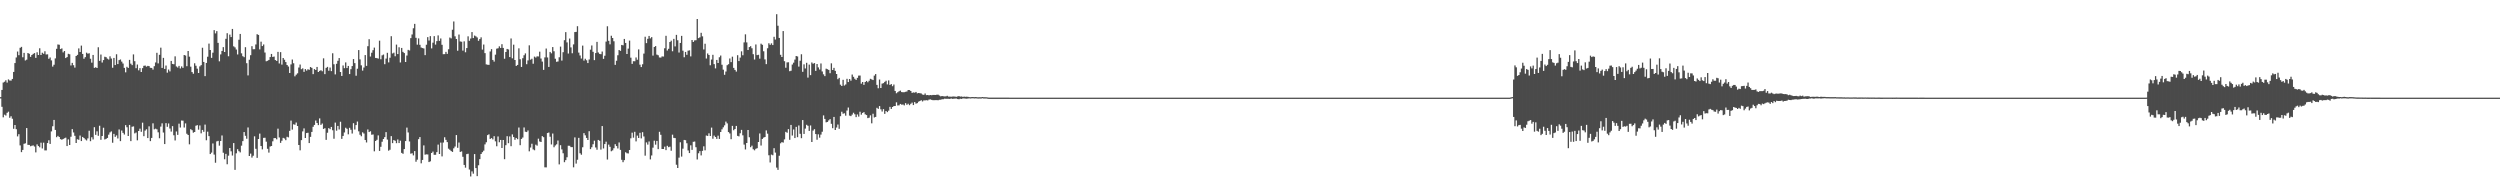 <?xml version="1.0" encoding="UTF-8"?>
<svg xmlns="http://www.w3.org/2000/svg" width="1920" height="150">
  <path d="M0 74.600h1v1.000H0zM1 69.089h1v12.921H1zM2 63.359h1v26.733H2zM3 62.773h1v25.285H3zM4 61.625h1v27.119H4zM5 63.434h1v23.200H5zM6 60.990h1v24.778H6zM7 61.775h1v28.693H7zM8 61.902h1v27.400H8zM9 60.619h1v30.589H9zM10 55.249h1v43.681H10zM11 48.437h1v47.541H11zM12 44.147h1v55.068H12zM13 39.596h1v65.138H13zM14 42.407h1v60.651H14zM15 36.735h1v74.931H15zM16 36.000h1v80.822H16zM17 43.959h1v71.215H17zM18 40.615h1v69.842H18zM19 46.438h1v63.651H19zM20 45.812h1v52.553H20zM21 40.712h1v70.548H21zM22 41.343h1v69.947H22zM23 43.649h1v68.693H23zM24 42.249h1v69.669H24zM25 41.362h1v70.288H25zM26 40.743h1v71.820H26zM27 44.417h1v72.606H27zM28 40.127h1v70.778H28zM29 42.246h1v69.932H29zM30 37.070h1v76.056H30zM31 42.244h1v67.334H31zM32 40.493h1v73.524H32zM33 41.294h1v68.277H33zM34 39.361h1v76.161H34zM35 41.835h1v73.688H35zM36 41.723h1v68.146H36zM37 45.159h1v62.587H37zM38 44.134h1v66.398H38zM39 46.399h1v54.532H39zM40 51.126h1v45.829H40zM41 49.694h1v42.426H41zM42 44.865h1v54.910H42zM43 37.473h1v67.883H43zM44 34.136h1v70.195H44zM45 34.337h1v70.870H45zM46 37.687h1v69.181H46zM47 37.186h1v70.110H47zM48 40.239h1v66.563H48zM49 39.190h1v67.017H49zM50 44.577h1v61.136H50zM51 43.843h1v68.321H51zM52 41.311h1v65.739H52zM53 41.655h1v69.687H53zM54 50.296h1v54.722H54zM55 48.298h1v50.868H55zM56 50.096h1v51.620H56zM57 51.942h1v52.362H57zM58 43.033h1v66.770H58zM59 42.145h1v64.790H59zM60 37.161h1v70.200H60zM61 39.914h1v64.189H61zM62 35.046h1v73.309H62zM63 41.442h1v63.746H63zM64 45.124h1v60.843H64zM65 43.886h1v63.168H65zM66 40.435h1v67.464H66zM67 41.206h1v65.075H67zM68 40.905h1v59.505H68zM69 45.090h1v63.356H69zM70 48.132h1v57.301H70zM71 42.164h1v64.954H71zM72 52.133h1v45.540H72zM73 51.654h1v51.942H73zM74 52.200h1v48.669H74zM75 36.284h1v68.035H75zM76 46.723h1v49.852H76zM77 41.907h1v65.441H77zM78 48.003h1v56.422H78zM79 46.133h1v51.986H79zM80 43.576h1v63.532H80zM81 43.949h1v62.717H81zM82 45.058h1v60.869H82zM83 45.746h1v57.695H83zM84 43.239h1v58.460H84zM85 44.978h1v55.916H85zM86 52.005h1v57.632H86zM87 44.479h1v58.344H87zM88 49.951h1v55.181H88zM89 41.693h1v62.299H89zM90 49.188h1v57.134H90zM91 46.177h1v53.241H91zM92 45.656h1v62.736H92zM93 47.285h1v52.954H93zM94 48.792h1v53.273H94zM95 52.101h1v51.234H95zM96 55.527h1v40.576H96zM97 51.279h1v46.458H97zM98 52.188h1v52.243H98zM99 45.997h1v49.977H99zM100 48.914h1v59.476H100zM101 50.021h1v47.326H101zM102 41.782h1v55.293H102zM103 47.018h1v55.413H103zM104 52.387h1v49.378H104zM105 49.577h1v58.216H105zM106 54.011h1v46.578H106zM107 52.324h1v46.516H107zM108 55.298h1v45.948H108zM109 52.336h1v41.895H109zM110 50.532h1v54.060H110zM111 50.320h1v49.977H111zM112 51.203h1v48.074H112zM113 50.585h1v55.451H113zM114 50.798h1v46.234H114zM115 52.057h1v56.310H115zM116 52.189h1v53.747H116zM117 53.444h1v41.266H117zM118 50.847h1v48.497H118zM119 47.997h1v50.824H119zM120 40.533h1v58.805H120zM121 48.679h1v52.947H121zM122 42.089h1v64.083H122zM123 36.630h1v60.591H123zM124 52.197h1v42.499H124zM125 44.455h1v57.325H125zM126 52.947h1v57.719H126zM127 50.324h1v44.252H127zM128 55.832h1v41.539H128zM129 53.382h1v41.426H129zM130 54.858h1v43.862H130zM131 46.784h1v54.305H131zM132 49.103h1v47.773H132zM133 49.348h1v54.525H133zM134 43.255h1v64.628H134zM135 51.036h1v49.926H135zM136 51.843h1v51.728H136zM137 50.579h1v44.381H137zM138 52.589h1v45.370H138zM139 50.998h1v41.560H139zM140 52.122h1v40.553H140zM141 42.241h1v55.717H141zM142 42.639h1v52.121H142zM143 50.844h1v51.856H143zM144 39.154h1v64.516H144zM145 43.508h1v67.364H145zM146 51.211h1v48.001H146zM147 55.358h1v44.617H147zM148 56.652h1v45.216H148zM149 48.586h1v52.779H149zM150 50.460h1v46.128H150zM151 52.744h1v43.364H151zM152 56.049h1v43.517H152zM153 50.985h1v45.367H153zM154 50.012h1v52.397H154zM155 36.661h1v63.147H155zM156 47.575h1v53.653H156zM157 58.466h1v37.238H157zM158 48.325h1v59.391H158zM159 43.561h1v57.549H159zM160 33.464h1v71.071H160zM161 38.384h1v79.959H161zM162 44.438h1v72.773H162zM163 40.469h1v69.726H163zM164 23.129h1v95.600H164zM165 25.640h1v99.360H165zM166 23.888h1v84.687H166zM167 32.908h1v75.299H167zM168 47.098h1v64.750H168zM169 41.780h1v66.527H169zM170 39.113h1v64.929H170zM171 36.218h1v81.076H171zM172 39.939h1v82.371H172zM173 29.777h1v88.406H173zM174 25.483h1v100.681H174zM175 43.211h1v76.353H175zM176 26.586h1v87.092H176zM177 28.442h1v87.789H177zM178 22.223h1v97.207H178zM179 35.581h1v74.274H179zM180 36.423h1v94.026H180zM181 38.068h1v79.715H181zM182 41.853h1v72.708H182zM183 30.531h1v85.601H183zM184 26.077h1v90.956H184zM185 40.972h1v70.920H185zM186 43.156h1v65.231H186zM187 43.933h1v57.506H187zM188 36.246h1v68.070H188zM189 48.551h1v58.011H189zM190 57.883h1v39.994H190zM191 45.886h1v73.904H191zM192 42.407h1v75.566H192zM193 35.485h1v85.559H193zM194 37.849h1v81.760H194zM195 37.771h1v66.916H195zM196 34.170h1v80.091H196zM197 26.256h1v94.965H197zM198 26.837h1v79.935H198zM199 37.960h1v64.644H199zM200 32.017h1v80.117H200zM201 35.363h1v79.395H201zM202 34.170h1v71.703H202zM203 40.349h1v65.436H203zM204 47.053h1v61.729H204zM205 46.686h1v67.618H205zM206 46.026h1v71.178H206zM207 43.819h1v68.724H207zM208 41.446h1v70.669H208zM209 43.736h1v64.813H209zM210 43.440h1v62.636H210zM211 46.134h1v59.922H211zM212 46.790h1v60.208H212zM213 39.851h1v58.953H213zM214 48.743h1v56.844H214zM215 40.037h1v69.696H215zM216 49.638h1v58.439H216zM217 44.554h1v61.317H217zM218 45.857h1v60.546H218zM219 47.676h1v59.983H219zM220 49.936h1v55.114H220zM221 51.075h1v54.447H221zM222 56.060h1v44.452H222zM223 49.474h1v43.172H223zM224 45.695h1v53.841H224zM225 48.583h1v46.930H225zM226 58.611h1v37.208H226zM227 57.329h1v36.773H227zM228 56.308h1v40.458H228zM229 51.876h1v59.482H229zM230 49.554h1v65.881H230zM231 53.135h1v54.492H231zM232 52.459h1v48.470H232zM233 55.213h1v43.381H233zM234 53.044h1v52.950H234zM235 54.234h1v47.953H235zM236 53.199h1v48.746H236zM237 53.629h1v56.260H237zM238 51.442h1v53.689H238zM239 52.124h1v49.205H239zM240 56.929h1v40.442H240zM241 53.030h1v42.895H241zM242 53.767h1v38.829H242zM243 51.425h1v43.057H243zM244 55.278h1v40.849H244zM245 54.423h1v36.528H245zM246 53.918h1v41.988H246zM247 54.717h1v40.168H247zM248 44.785h1v54.213H248zM249 56.957h1v41.496H249zM250 52.128h1v55.303H250zM251 51.353h1v50.571H251zM252 54.342h1v44.075H252zM253 51.877h1v47.340H253zM254 54.654h1v42.832H254zM255 40.892h1v59.169H255zM256 49.361h1v57.190H256zM257 57.152h1v37.014H257zM258 48.996h1v51.378H258zM259 46.709h1v50.028H259zM260 44.578h1v54.846H260zM261 55.285h1v38.223H261zM262 58.339h1v48.306H262zM263 50.291h1v54.102H263zM264 52.388h1v49.364H264zM265 47.943h1v50.138H265zM266 52.255h1v46.689H266zM267 50.614h1v52.529H267zM268 56.872h1v41.299H268zM269 53.135h1v46.482H269zM270 50.730h1v51.819H270zM271 45.365h1v49.259H271zM272 48.496h1v51.009H272zM273 58.142h1v37.913H273zM274 52.808h1v40.548H274zM275 38.466h1v62.392H275zM276 45.594h1v57.859H276zM277 50.197h1v54.434H277zM278 54.197h1v47.410H278zM279 51.889h1v50.652H279zM280 42.273h1v65.268H280zM281 50.566h1v58.861H281zM282 35.472h1v63.968H282zM283 30.101h1v71.313H283zM284 43.412h1v57.390H284zM285 40.510h1v62.968H285zM286 38.536h1v64.742H286zM287 36.540h1v79.674H287zM288 44.507h1v63.804H288zM289 44.634h1v62.750H289zM290 45.008h1v58.956H290zM291 31.244h1v84.657H291zM292 45.504h1v67.230H292zM293 42.516h1v66.349H293zM294 41.857h1v64.915H294zM295 49.319h1v56.013H295zM296 45.019h1v56.462H296zM297 40.562h1v66.626H297zM298 47.942h1v67.771H298zM299 44.362h1v70.628H299zM300 27.798h1v76.727H300zM301 41.058h1v68.890H301zM302 40.473h1v67.083H302zM303 43.198h1v64.925H303zM304 34.251h1v75.703H304zM305 41.536h1v65.562H305zM306 36.285h1v73.591H306zM307 47.990h1v60.040H307zM308 36.789h1v80.617H308zM309 39.845h1v78.276H309zM310 40.737h1v73.721H310zM311 47.624h1v60.720H311zM312 42.635h1v55.360H312zM313 38.273h1v63.448H313zM314 38.748h1v69.915H314zM315 29.281h1v88.743H315zM316 26.459h1v91.266H316zM317 21.722h1v97.603H317zM318 18.328h1v97.695H318zM319 29.029h1v95.159H319zM320 34.297h1v88.321H320zM321 29.514h1v77.414H321zM322 34.407h1v70.837H322zM323 36.479h1v88.965H323zM324 36.933h1v85.881H324zM325 37.197h1v74.479H325zM326 42.353h1v76.424H326zM327 34.368h1v84.142H327zM328 28.528h1v90.094H328zM329 31.135h1v93.330H329zM330 27.768h1v96.135H330zM331 37.169h1v80.326H331zM332 32.747h1v83.680H332zM333 27.769h1v91.122H333zM334 34.251h1v84.620H334zM335 31.568h1v85.248H335zM336 27.186h1v83.866H336zM337 31.409h1v86.867H337zM338 29.550h1v79.975H338zM339 34.384h1v85.746H339zM340 41.624h1v67.841H340zM341 41.581h1v63.838H341zM342 39.826h1v67.605H342zM343 41.372h1v67.763H343zM344 37.840h1v76.334H344zM345 28.812h1v86.256H345zM346 29.493h1v86.504H346zM347 22.813h1v93.886H347zM348 16.497h1v97.443H348zM349 27.920h1v84.619H349zM350 29.932h1v73.823H350zM351 38.982h1v74.513H351zM352 26.500h1v82.966H352zM353 31.865h1v84.795H353zM354 32.045h1v84.227H354zM355 38.873h1v81.544H355zM356 31.749h1v94.913H356zM357 40.165h1v88.602H357zM358 36.914h1v81.463H358zM359 27.911h1v90.178H359zM360 31.330h1v98.866H360zM361 29.587h1v105.957H361zM362 24.625h1v106.994H362zM363 29.243h1v104.112H363zM364 27.274h1v91.072H364zM365 27.919h1v101.138H365zM366 28.749h1v106.537H366zM367 31.312h1v95.609H367zM368 29.978h1v92.218H368zM369 28.679h1v89.606H369zM370 38.116h1v78.782H370zM371 34.201h1v81.498H371zM372 40.824h1v70.077H372zM373 49.480h1v59.796H373zM374 49.697h1v54.091H374zM375 49.799h1v53.387H375zM376 39.519h1v67.171H376zM377 37.713h1v68.303H377zM378 46.013h1v61.032H378zM379 47.309h1v57.306H379zM380 41.982h1v66.571H380zM381 37.391h1v74.947H381zM382 37.065h1v67.727H382zM383 35.565h1v73.704H383zM384 36.813h1v70.663H384zM385 33.934h1v79.711H385zM386 36.789h1v70.753H386zM387 45.120h1v77.134H387zM388 39.922h1v71.612H388zM389 37.564h1v67.037H389zM390 37.968h1v72.003H390zM391 43.828h1v60.988H391zM392 29.537h1v82.734H392zM393 44.788h1v58.406H393zM394 34.307h1v70.947H394zM395 46.105h1v61.284H395zM396 50.649h1v55.275H396zM397 49.875h1v57.055H397zM398 37.136h1v60.804H398zM399 45.530h1v66.004H399zM400 51.412h1v55.294H400zM401 44.694h1v60.949H401zM402 42.460h1v55.428H402zM403 41.014h1v60.134H403zM404 49.318h1v52.125H404zM405 46.404h1v53.799H405zM406 34.828h1v81.373H406zM407 45.847h1v67.459H407zM408 45.122h1v65.274H408zM409 48.924h1v65.832H409zM410 43.482h1v71.944H410zM411 44.179h1v66.948H411zM412 43.262h1v68.633H412zM413 43.350h1v63.122H413zM414 39.679h1v68.979H414zM415 44.971h1v64.104H415zM416 47.286h1v57.252H416zM417 53.646h1v51.708H417zM418 44.083h1v84.404H418zM419 37.248h1v91.322H419zM420 44.133h1v58.086H420zM421 51.429h1v50.344H421zM422 39.880h1v65.127H422zM423 40.950h1v69.978H423zM424 36.158h1v66.404H424zM425 39.359h1v73.726H425zM426 45.100h1v66.603H426zM427 47.479h1v63.346H427zM428 47.212h1v60.710H428zM429 43.976h1v82.289H429zM430 35.810h1v75.708H430zM431 46.529h1v68.216H431zM432 40.073h1v77.652H432zM433 30.890h1v93.671H433zM434 24.666h1v98.324H434zM435 32.567h1v88.207H435zM436 41.091h1v70.853H436zM437 29.602h1v82.355H437zM438 36.418h1v76.588H438zM439 40.894h1v72.119H439zM440 34.116h1v94.386H440zM441 24.626h1v80.874H441zM442 24.489h1v101.163H442zM443 20.103h1v102.586H443zM444 40.421h1v65.485H444zM445 42.594h1v75.137H445zM446 44.928h1v73.931H446zM447 35.001h1v78.080H447zM448 46.535h1v55.700H448zM449 45.126h1v58.808H449zM450 46.272h1v59.685H450zM451 48.436h1v59.093H451zM452 45.652h1v55.123H452zM453 38.137h1v76.413H453zM454 34.901h1v78.200H454zM455 39.793h1v71.027H455zM456 46.161h1v61.874H456zM457 40.740h1v72.538H457zM458 32.160h1v82.829H458zM459 40.310h1v67.155H459zM460 41.346h1v66.718H460zM461 41.649h1v73.236H461zM462 39.578h1v57.216H462zM463 45.192h1v68.829H463zM464 42.802h1v67.833H464zM465 31.939h1v76.841H465zM466 20.162h1v102.366H466zM467 31.339h1v79.731H467zM468 34.029h1v78.694H468zM469 27.459h1v88.726H469zM470 29.194h1v86.320H470zM471 31.670h1v82.222H471zM472 49.820h1v60.928H472zM473 46.639h1v65.527H473zM474 42.424h1v71.620H474zM475 38.390h1v71.041H475zM476 39.080h1v76.020H476zM477 34.491h1v88.220H477zM478 34.794h1v89.753H478zM479 29.887h1v93.114H479zM480 32.998h1v83.944H480zM481 41.492h1v76.202H481zM482 37.351h1v80.532H482zM483 31.185h1v84.039H483zM484 44.267h1v61.976H484zM485 49.053h1v52.860H485zM486 47.013h1v58.701H486zM487 47.053h1v54.157H487zM488 44.138h1v64.431H488zM489 45.888h1v58.258H489zM490 37.954h1v68.039H490zM491 49.686h1v52.290H491zM492 51.519h1v54.783H492zM493 49.363h1v52.170H493zM494 41.179h1v63.605H494zM495 28.189h1v91.342H495zM496 33.101h1v76.268H496zM497 29.790h1v81.240H497zM498 27.583h1v81.071H498zM499 29.504h1v92.916H499zM500 28.495h1v90.895H500zM501 42.710h1v70.680H501zM502 36.085h1v71.936H502zM503 35.356h1v75.741H503zM504 41.959h1v66.273H504zM505 42.437h1v72.078H505zM506 44.152h1v57.059H506zM507 44.258h1v59.286H507zM508 43.323h1v71.123H508zM509 43.420h1v71.018H509zM510 37.086h1v75.545H510zM511 27.485h1v87.829H511zM512 38.796h1v73.178H512zM513 37.488h1v75.582H513zM514 32.241h1v80.386H514zM515 31.255h1v84.506H515zM516 39.379h1v64.062H516zM517 29.833h1v76.044H517zM518 35.647h1v70.443H518zM519 26.766h1v99.770H519zM520 30.946h1v98.079H520zM521 40.364h1v80.699H521zM522 32.980h1v76.256H522zM523 27.551h1v92.698H523zM524 38.919h1v75.242H524zM525 43.961h1v63.498H525zM526 39.889h1v67.764H526zM527 42.111h1v67.922H527zM528 38.901h1v76.675H528zM529 38.651h1v78.927H529zM530 43.309h1v68.303H530zM531 30.695h1v84.423H531zM532 32.193h1v76.730H532zM533 31.042h1v77.678H533zM534 30.863h1v82.211H534zM535 14.569h1v107.899H535zM536 29.276h1v88.449H536zM537 28.676h1v87.404H537zM538 25.173h1v94.150H538zM539 27.897h1v87.978H539zM540 37.978h1v74.383H540zM541 33.566h1v81.887H541zM542 44.931h1v59.146H542zM543 41.039h1v63.343H543zM544 42.252h1v60.137H544zM545 50.149h1v54.287H545zM546 45.708h1v52.265H546zM547 42.110h1v64.415H547zM548 49.231h1v54.889H548zM549 52.512h1v52.722H549zM550 46.020h1v60.654H550zM551 48.377h1v55.839H551zM552 43.989h1v62.689H552zM553 42.646h1v58.727H553zM554 49.707h1v49.599H554zM555 53.529h1v44.249H555zM556 57.460h1v38.821H556zM557 54.958h1v38.416H557zM558 50.058h1v44.720H558zM559 49.281h1v52.137H559zM560 44.895h1v57.616H560zM561 47.703h1v59.194H561zM562 43.544h1v53.143H562zM563 52.116h1v47.953H563zM564 53.716h1v45.377H564zM565 54.983h1v41.715H565zM566 42.418h1v61.941H566zM567 46.894h1v57.875H567zM568 44.240h1v58.125H568zM569 39.420h1v60.335H569zM570 42.469h1v61.450H570zM571 32.578h1v78.471H571zM572 26.350h1v88.460H572zM573 32.557h1v77.290H573zM574 38.415h1v61.430H574zM575 36.139h1v69.288H575zM576 35.485h1v77.550H576zM577 37.050h1v74.803H577zM578 41.612h1v73.010H578zM579 45.706h1v69.732H579zM580 34.160h1v80.099H580zM581 42.335h1v71.491H581zM582 42.109h1v66.970H582zM583 45.042h1v57.476H583zM584 33.544h1v78.246H584zM585 34.402h1v72.293H585zM586 39.361h1v66.303H586zM587 45.630h1v59.591H587zM588 49.253h1v50.885H588zM589 37.080h1v65.578H589zM590 33.212h1v86.047H590zM591 34.393h1v90.370H591zM592 33.283h1v85.441H592zM593 34.597h1v84.671H593zM594 28.261h1v85.552H594zM595 30.359h1v86.821H595zM596 10.896h1v117.830H596zM597 19.789h1v110.651H597zM598 29.141h1v90.448H598zM599 42.096h1v67.991H599zM600 43.790h1v65.375H600zM601 23.855h1v85.672H601zM602 46.994h1v60.052H602zM603 52.034h1v49.259H603zM604 47.911h1v54.005H604zM605 47.816h1v51.351H605zM606 54.672h1v52.701H606zM607 54.339h1v41.601H607zM608 49.562h1v54.531H608zM609 48.122h1v51.306H609zM610 45.754h1v60.303H610zM611 42.988h1v54.445H611zM612 43.363h1v61.998H612zM613 51.162h1v45.194H613zM614 46.621h1v56.118H614zM615 41.670h1v64.463H615zM616 55.135h1v37.099H616zM617 49.421h1v53.440H617zM618 52.572h1v46.193H618zM619 48.243h1v47.579H619zM620 59.619h1v37.006H620zM621 49.614h1v50.927H621zM622 57.689h1v38.663H622zM623 47.998h1v61.080H623zM624 48.959h1v51.322H624zM625 48.447h1v50.799H625zM626 54.420h1v48.527H626zM627 49.168h1v58.172H627zM628 51.766h1v51.420H628zM629 53.411h1v52.307H629zM630 48.743h1v54.648H630zM631 54.895h1v46.291H631zM632 57.097h1v31.526H632zM633 58.474h1v32.884H633zM634 52.731h1v41.229H634zM635 53.122h1v40.502H635zM636 53.724h1v38.718H636zM637 56.201h1v35.316H637zM638 48.660h1v46.410H638zM639 53.779h1v44.663H639zM640 52.143h1v37.638H640zM641 54.414h1v45.416H641zM642 56.829h1v41.124H642zM643 60.843h1v34.785H643zM644 59.785h1v39.114H644zM645 65.048h1v24.209H645zM646 66.047h1v19.752H646zM647 61.273h1v26.096H647zM648 65.704h1v21.297H648zM649 64.867h1v23.968H649zM650 60.495h1v24.373H650zM651 63.007h1v19.561H651zM652 60.681h1v28.093H652zM653 61.973h1v27.224H653zM654 57.235h1v30.755H654zM655 59.005h1v27.585H655zM656 60.470h1v27.286H656zM657 61.394h1v28.586H657zM658 59.822h1v28.062H658zM659 58.077h1v31.478H659zM660 58.019h1v27.794H660zM661 64.233h1v23.818H661zM662 62.974h1v23.765H662zM663 65.201h1v20.921H663zM664 62.977h1v24.853H664zM665 62.134h1v26.232H665zM666 63.174h1v27.542H666zM667 61.996h1v28.386H667zM668 60.517h1v28.084H668zM669 60.992h1v33.744H669zM670 61.485h1v25.851H670zM671 58.044h1v32.154H671zM672 56.895h1v32.892H672zM673 65.168h1v17.638H673zM674 67.772h1v15.831H674zM675 61.058h1v20.409H675zM676 67.581h1v16.395H676zM677 64.221h1v21.411H677zM678 63.856h1v19.976H678zM679 62.890h1v24.550H679zM680 62.015h1v23.245H680zM681 64.842h1v21.251H681zM682 61.757h1v23.224H682zM683 65.236h1v16.817H683zM684 64.588h1v19.084H684zM685 66.201h1v15.959H685zM686 64.911h1v16.561H686zM687 69.829h1v11.576H687zM688 71.647h1v6.956H688zM689 70.809h1v10.179H689zM690 70.117h1v10.789H690zM691 69.602h1v10.218H691zM692 70.713h1v9.687H692zM693 70.877h1v9.421H693zM694 70.824h1v10.117H694zM695 70.506h1v8.703H695zM696 70.226h1v10.270H696zM697 69.141h1v10.527H697zM698 69.169h1v11.643H698zM699 69.879h1v9.824H699zM700 71.322h1v7.490H700zM701 70.975h1v9.724H701zM702 71.193h1v7.205H702zM703 70.596h1v9.034H703zM704 71.696h1v7.522H704zM705 71.413h1v6.650H705zM706 71.599h1v5.965H706zM707 71.787h1v5.151H707zM708 72.618h1v5.304H708zM709 72.863h1v4.240H709zM710 71.756h1v5.347H710zM711 73.052h1v3.898H711zM712 72.968h1v4.180H712zM713 73.232h1v3.282H713zM714 72.956h1v3.361H714zM715 73.102h1v3.614H715zM716 72.926h1v4.040H716zM717 72.930h1v4.020H717zM718 72.969h1v3.935H718zM719 72.700h1v4.224H719zM720 72.708h1v4.274H720zM721 73.362h1v3.289H721zM722 73.990h1v2.601H722zM723 73.715h1v2.518H723zM724 73.949h1v2.261H724zM725 74.043h1v1.719H725zM726 73.965h1v1.902H726zM727 73.573h1v2.330H727zM728 74.175h1v1.681H728zM729 74.170h1v1.810H729zM730 74.270h1v1.336H730zM731 74.128h1v1.817H731zM732 74.088h1v1.718H732zM733 74.199h1v1.509H733zM734 74.356h1v1.300H734zM735 74.028h1v2.040H735zM736 73.768h1v2.453H736zM737 74.204h1v1.621H737zM738 74.060h1v1.925H738zM739 74.382h1v1.209H739zM740 74.191h1v1.453H740zM741 74.352h1v1.353H741zM742 74.223h1v1.624H742zM743 74.394h1v1.242H743zM744 74.581h1v1.000H744zM745 74.664h1v1.000H745zM746 74.485h1v1.000H746zM747 74.537h1v1.000H747zM748 74.606h1v1.000H748zM749 74.514h1v1.000H749zM750 74.688h1v1.000H750zM751 74.716h1v1.000H751zM752 74.665h1v1.000H752zM753 74.716h1v1.000H753zM754 74.483h1v1.000H754zM755 74.669h1v1.000H755zM756 74.672h1v1.000H756zM757 74.675h1v1.000H757zM758 74.810h1v1.000H758zM759 74.962h1v1.000H759zM760 74.962h1v1.000H760zM761 74.960h1v1.000H761zM762 74.964h1v1.000H762zM763 74.966h1v1.000H763zM764 74.979h1v1.000H764zM765 74.973h1v1.000H765zM766 74.975h1v1.000H766zM767 74.980h1v1.000H767zM768 74.975h1v1.000H768zM769 74.967h1v1.000H769zM770 74.969h1v1.000H770zM771 74.973h1v1.000H771zM772 74.976h1v1.000H772zM773 74.981h1v1.000H773zM774 74.980h1v1.000H774zM775 74.984h1v1.000H775zM776 74.985h1v1.000H776zM777 74.987h1v1.000H777zM778 74.989h1v1.000H778zM779 74.990h1v1.000H779zM780 74.985h1v1.000H780zM781 74.987h1v1.000H781zM782 74.989h1v1.000H782zM783 74.988h1v1.000H783zM784 74.992h1v1.000H784zM785 74.992h1v1.000H785zM786 74.991h1v1.000H786zM787 74.985h1v1.000H787zM788 74.989h1v1.000H788zM789 74.987h1v1.000H789zM790 74.989h1v1.000H790zM791 74.990h1v1.000H791zM792 74.993h1v1.000H792zM793 74.991h1v1.000H793zM794 74.994h1v1.000H794zM795 74.995h1v1.000H795zM796 74.993h1v1.000H796zM797 74.992h1v1.000H797zM798 74.993h1v1.000H798zM799 74.993h1v1.000H799zM800 74.993h1v1.000H800zM801 74.991h1v1.000H801zM802 74.991h1v1.000H802zM803 74.992h1v1.000H803zM804 74.991h1v1.000H804zM805 74.993h1v1.000H805zM806 74.993h1v1.000H806zM807 74.996h1v1.000H807zM808 74.997h1v1.000H808zM809 74.996h1v1.000H809zM810 74.997h1v1.000H810zM811 74.997h1v1.000H811zM812 74.998h1v1.000H812zM813 74.998h1v1.000H813zM814 74.998h1v1.000H814zM815 74.998h1v1.000H815zM816 74.998h1v1.000H816zM817 74.997h1v1.000H817zM818 74.997h1v1.000H818zM819 74.996h1v1.000H819zM820 74.995h1v1.000H820zM821 74.995h1v1.000H821zM822 74.991h1v1.000H822zM823 74.994h1v1.000H823zM824 74.995h1v1.000H824zM825 74.995h1v1.000H825zM826 74.997h1v1.000H826zM827 74.997h1v1.000H827zM828 74.998h1v1.000H828zM829 74.998h1v1.000H829zM830 74.999h1v1.000H830zM831 74.999h1v1.000H831zM832 74.998h1v1.000H832zM833 74.998h1v1.000H833zM834 74.997h1v1.000H834zM835 74.996h1v1.000H835zM836 74.995h1v1.000H836zM837 74.995h1v1.000H837zM838 74.996h1v1.000H838zM839 74.994h1v1.000H839zM840 74.994h1v1.000H840zM841 74.994h1v1.000H841zM842 74.997h1v1.000H842zM843 74.998h1v1.000H843zM844 74.998h1v1.000H844zM845 74.999h1v1.000H845zM846 74.999h1v1.000H846zM847 74.998h1v1.000H847zM848 74.999h1v1.000H848zM849 74.999h1v1.000H849zM850 74.999h1v1.000H850zM851 74.999h1v1.000H851zM852 74.999h1v1.000H852zM853 74.998h1v1.000H853zM854 74.998h1v1.000H854zM855 74.997h1v1.000H855zM856 74.997h1v1.000H856zM857 74.995h1v1.000H857zM858 74.996h1v1.000H858zM859 74.996h1v1.000H859zM860 74.997h1v1.000H860zM861 74.998h1v1.000H861zM862 74.998h1v1.000H862zM863 74.999h1v1.000H863zM864 74.999h1v1.000H864zM865 74.999h1v1.000H865zM866 74.999h1v1.000H866zM867 74.999h1v1.000H867zM868 74.999h1v1.000H868zM869 74.998h1v1.000H869zM870 74.998h1v1.000H870zM871 74.998h1v1.000H871zM872 74.998h1v1.000H872zM873 74.997h1v1.000H873zM874 74.996h1v1.000H874zM875 74.997h1v1.000H875zM876 74.997h1v1.000H876zM877 74.999h1v1.000H877zM878 74.999h1v1.000H878zM879 74.999h1v1.000H879zM880 74.999h1v1.000H880zM881 74.999h1v1.000H881zM882 74.999h1v1.000H882zM883 74.999h1v1.000H883zM884 74.999h1v1.000H884zM885 74.999h1v1.000H885zM886 74.999h1v1.000H886zM887 74.999h1v1.000H887zM888 74.999h1v1.000H888zM889 74.999h1v1.000H889zM890 74.999h1v1.000H890zM891 74.999h1v1.000H891zM892 74.997h1v1.000H892zM893 74.997h1v1.000H893zM894 74.998h1v1.000H894zM895 74.999h1v1.000H895zM896 74.999h1v1.000H896zM897 74.999h1v1.000H897zM898 74.999h1v1.000H898zM899 74.999h1v1.000H899zM900 74.999h1v1.000H900zM901 74.999h1v1.000H901zM902 74.999h1v1.000H902zM903 74.999h1v1.000H903zM904 74.999h1v1.000H904zM905 74.999h1v1.000H905zM906 74.999h1v1.000H906zM907 74.999h1v1.000H907zM908 74.998h1v1.000H908zM909 74.998h1v1.000H909zM910 74.998h1v1.000H910zM911 74.998h1v1.000H911zM912 74.999h1v1.000H912zM913 74.999h1v1.000H913zM914 74.999h1v1.000H914zM915 74.999h1v1.000H915zM916 75.000h1v1.000H916zM917 74.999h1v1.000H917zM918 75.000h1v1.000H918zM919 75.000h1v1.000H919zM920 75.000h1v1.000H920zM921 75.000h1v1.000H921zM922 74.999h1v1.000H922zM923 74.999h1v1.000H923zM924 74.999h1v1.000H924zM925 74.999h1v1.000H925zM926 74.999h1v1.000H926zM927 74.998h1v1.000H927zM928 74.999h1v1.000H928zM929 74.999h1v1.000H929zM930 74.999h1v1.000H930zM931 74.999h1v1.000H931zM932 74.999h1v1.000H932zM933 75.000h1v1.000H933zM934 75.000h1v1.000H934zM935 75.000h1v1.000H935zM936 74.999h1v1.000H936zM937 75.000h1v1.000H937zM938 75.000h1v1.000H938zM939 74.999h1v1.000H939zM940 74.999h1v1.000H940zM941 74.999h1v1.000H941zM942 74.999h1v1.000H942zM943 74.999h1v1.000H943zM944 74.999h1v1.000H944zM945 74.999h1v1.000H945zM946 74.999h1v1.000H946zM947 74.999h1v1.000H947zM948 75.000h1v1.000H948zM949 75.000h1v1.000H949zM950 75.000h1v1.000H950zM951 75.000h1v1.000H951zM952 75.000h1v1.000H952zM953 75.000h1v1.000H953zM954 75.000h1v1.000H954zM955 75.000h1v1.000H955zM956 75.000h1v1.000H956zM957 75.000h1v1.000H957zM958 75.000h1v1.000H958zM959 74.999h1v1.000H959zM960 74.999h1v1.000H960zM961 74.999h1v1.000H961zM962 74.999h1v1.000H962zM963 74.999h1v1.000H963zM964 74.999h1v1.000H964zM965 74.999h1v1.000H965zM966 74.999h1v1.000H966zM967 75.000h1v1.000H967zM968 75.000h1v1.000H968zM969 75.000h1v1.000H969zM970 75.000h1v1.000H970zM971 75.000h1v1.000H971zM972 75.000h1v1.000H972zM973 75.000h1v1.000H973zM974 75.000h1v1.000H974zM975 75.000h1v1.000H975zM976 74.999h1v1.000H976zM977 74.999h1v1.000H977zM978 74.999h1v1.000H978zM979 74.999h1v1.000H979zM980 74.999h1v1.000H980zM981 74.999h1v1.000H981zM982 75.000h1v1.000H982zM983 75.000h1v1.000H983zM984 75.000h1v1.000H984zM985 75.000h1v1.000H985zM986 75.000h1v1.000H986zM987 75.000h1v1.000H987zM988 75.000h1v1.000H988zM989 75.000h1v1.000H989zM990 75.000h1v1.000H990zM991 75.000h1v1.000H991zM992 75.000h1v1.000H992zM993 75.000h1v1.000H993zM994 75.000h1v1.000H994zM995 75.000h1v1.000H995zM996 75.000h1v1.000H996zM997 74.999h1v1.000H997zM998 74.999h1v1.000H998zM999 74.999h1v1.000H999zM1000 75.000h1v1.000H1000zM1001 75.000h1v1.000H1001zM1002 75.000h1v1.000H1002zM1003 75.000h1v1.000H1003zM1004 75.000h1v1.000H1004zM1005 75.000h1v1.000H1005zM1006 75.000h1v1.000H1006zM1007 75.000h1v1.000H1007zM1008 75.000h1v1.000H1008zM1009 75.000h1v1.000H1009zM1010 75.000h1v1.000H1010zM1011 75.000h1v1.000H1011zM1012 75.000h1v1.000H1012zM1013 74.999h1v1.000H1013zM1014 74.999h1v1.000H1014zM1015 74.999h1v1.000H1015zM1016 75.000h1v1.000H1016zM1017 75.000h1v1.000H1017zM1018 75.000h1v1.000H1018zM1019 75.000h1v1.000H1019zM1020 75.000h1v1.000H1020zM1021 75.000h1v1.000H1021zM1022 75.000h1v1.000H1022zM1023 75.000h1v1.000H1023zM1024 75.000h1v1.000H1024zM1025 75.000h1v1.000H1025zM1026 75.000h1v1.000H1026zM1027 75.000h1v1.000H1027zM1028 75.000h1v1.000H1028zM1029 75.000h1v1.000H1029zM1030 75.000h1v1.000H1030zM1031 75.000h1v1.000H1031zM1032 75.000h1v1.000H1032zM1033 75.000h1v1.000H1033zM1034 75.000h1v1.000H1034zM1035 75.000h1v1.000H1035zM1036 75.000h1v1.000H1036zM1037 75.000h1v1.000H1037zM1038 75.000h1v1.000H1038zM1039 75.000h1v1.000H1039zM1040 75.000h1v1.000H1040zM1041 75.000h1v1.000H1041zM1042 75.000h1v1.000H1042zM1043 75.000h1v1.000H1043zM1044 75.000h1v1.000H1044zM1045 75.000h1v1.000H1045zM1046 75.000h1v1.000H1046zM1047 75.000h1v1.000H1047zM1048 75.000h1v1.000H1048zM1049 75.000h1v1.000H1049zM1050 75.000h1v1.000H1050zM1051 75.000h1v1.000H1051zM1052 75.000h1v1.000H1052zM1053 75.000h1v1.000H1053zM1054 75.000h1v1.000H1054zM1055 75.000h1v1.000H1055zM1056 75.000h1v1.000H1056zM1057 75.000h1v1.000H1057zM1058 75.000h1v1.000H1058zM1059 75.000h1v1.000H1059zM1060 75.000h1v1.000H1060zM1061 75.000h1v1.000H1061zM1062 75.000h1v1.000H1062zM1063 75.000h1v1.000H1063zM1064 75.000h1v1.000H1064zM1065 75.000h1v1.000H1065zM1066 75.000h1v1.000H1066zM1067 75.000h1v1.000H1067zM1068 75.000h1v1.000H1068zM1069 75.000h1v1.000H1069zM1070 75.000h1v1.000H1070zM1071 75.000h1v1.000H1071zM1072 75.000h1v1.000H1072zM1073 75.000h1v1.000H1073zM1074 75.000h1v1.000H1074zM1075 75.000h1v1.000H1075zM1076 75.000h1v1.000H1076zM1077 75.000h1v1.000H1077zM1078 75.000h1v1.000H1078zM1079 75.000h1v1.000H1079zM1080 75.000h1v1.000H1080zM1081 75.000h1v1.000H1081zM1082 75.000h1v1.000H1082zM1083 75.000h1v1.000H1083zM1084 75.000h1v1.000H1084zM1085 75.000h1v1.000H1085zM1086 75.000h1v1.000H1086zM1087 75.000h1v1.000H1087zM1088 75.000h1v1.000H1088zM1089 75.000h1v1.000H1089zM1090 75.000h1v1.000H1090zM1091 75.000h1v1.000H1091zM1092 75.000h1v1.000H1092zM1093 75.000h1v1.000H1093zM1094 75.000h1v1.000H1094zM1095 75.000h1v1.000H1095zM1096 75.000h1v1.000H1096zM1097 75.000h1v1.000H1097zM1098 75.000h1v1.000H1098zM1099 75.000h1v1.000H1099zM1100 75.000h1v1.000H1100zM1101 75.000h1v1.000H1101zM1102 75.000h1v1.000H1102zM1103 75.000h1v1.000H1103zM1104 75.000h1v1.000H1104zM1105 75.000h1v1.000H1105zM1106 75.000h1v1.000H1106zM1107 75.000h1v1.000H1107zM1108 75.000h1v1.000H1108zM1109 75.000h1v1.000H1109zM1110 75.000h1v1.000H1110zM1111 75.000h1v1.000H1111zM1112 75.000h1v1.000H1112zM1113 75.000h1v1.000H1113zM1114 75.000h1v1.000H1114zM1115 75.000h1v1.000H1115zM1116 75.000h1v1.000H1116zM1117 75.000h1v1.000H1117zM1118 75.000h1v1.000H1118zM1119 75.000h1v1.000H1119zM1120 75.000h1v1.000H1120zM1121 75.000h1v1.000H1121zM1122 75.000h1v1.000H1122zM1123 75.000h1v1.000H1123zM1124 75.000h1v1.000H1124zM1125 75.000h1v1.000H1125zM1126 75.000h1v1.000H1126zM1127 75.000h1v1.000H1127zM1128 75.000h1v1.000H1128zM1129 75.000h1v1.000H1129zM1130 75.000h1v1.000H1130zM1131 75.000h1v1.000H1131zM1132 75.000h1v1.000H1132zM1133 75.000h1v1.000H1133zM1134 75.000h1v1.000H1134zM1135 75.000h1v1.000H1135zM1136 75.000h1v1.000H1136zM1137 75.000h1v1.000H1137zM1138 75.000h1v1.000H1138zM1139 75.000h1v1.000H1139zM1140 75.000h1v1.000H1140zM1141 75.000h1v1.000H1141zM1142 75.000h1v1.000H1142zM1143 75.000h1v1.000H1143zM1144 75.000h1v1.000H1144zM1145 75.000h1v1.000H1145zM1146 75.000h1v1.000H1146zM1147 75.000h1v1.000H1147zM1148 75.000h1v1.000H1148zM1149 75.000h1v1.000H1149zM1150 75.000h1v1.000H1150zM1151 75.000h1v1.000H1151zM1152 75.000h1v1.000H1152zM1153 75.000h1v1.000H1153zM1154 75.000h1v1.000H1154zM1155 75.000h1v1.000H1155zM1156 75.000h1v1.000H1156zM1157 75.000h1v1.000H1157zM1158 75.000h1v1.000H1158zM1159 75.000h1v1.000H1159zM1160 74.773h1v1.000H1160zM1161 74.535h1v1.000H1161zM1162 61.104h1v28.705H1162zM1163 50.235h1v46.674H1163zM1164 51.701h1v40.783H1164zM1165 58.277h1v38.860H1165zM1166 57.612h1v38.502H1166zM1167 55.511h1v40.366H1167zM1168 52.640h1v46.198H1168zM1169 48.179h1v52.450H1169zM1170 50.501h1v47.350H1170zM1171 56.570h1v41.663H1171zM1172 53.047h1v42.757H1172zM1173 53.670h1v39.449H1173zM1174 57.990h1v34.667H1174zM1175 50.988h1v41.226H1175zM1176 52.527h1v42.444H1176zM1177 50.385h1v43.190H1177zM1178 56.855h1v44.254H1178zM1179 53.044h1v40.887H1179zM1180 44.236h1v56.271H1180zM1181 56.025h1v45.110H1181zM1182 51.833h1v47.026H1182zM1183 46.804h1v56.989H1183zM1184 41.348h1v61.426H1184zM1185 54.424h1v42.918H1185zM1186 49.554h1v50.917H1186zM1187 50.738h1v52.922H1187zM1188 49.776h1v48.590H1188zM1189 45.415h1v55.139H1189zM1190 38.508h1v64.831H1190zM1191 45.365h1v50.461H1191zM1192 47.852h1v58.013H1192zM1193 48.323h1v53.923H1193zM1194 50.391h1v51.324H1194zM1195 48.565h1v48.376H1195zM1196 48.119h1v52.391H1196zM1197 41.556h1v53.931H1197zM1198 44.364h1v52.167H1198zM1199 58.593h1v40.265H1199zM1200 53.671h1v48.353H1200zM1201 53.117h1v48.070H1201zM1202 53.622h1v41.570H1202zM1203 50.916h1v46.769H1203zM1204 47.489h1v66.322H1204zM1205 42.331h1v59.083H1205zM1206 51.346h1v57.543H1206zM1207 51.696h1v49.367H1207zM1208 47.183h1v61.705H1208zM1209 38.701h1v61.815H1209zM1210 46.984h1v61.337H1210zM1211 48.432h1v54.529H1211zM1212 45.330h1v54.929H1212zM1213 54.231h1v53.890H1213zM1214 50.358h1v46.286H1214zM1215 53.279h1v46.713H1215zM1216 53.877h1v46.395H1216zM1217 47.877h1v53.743H1217zM1218 52.610h1v43.280H1218zM1219 52.163h1v57.521H1219zM1220 47.338h1v58.501H1220zM1221 42.762h1v60.069H1221zM1222 43.834h1v64.825H1222zM1223 43.338h1v64.853H1223zM1224 43.644h1v63.340H1224zM1225 51.473h1v53.648H1225zM1226 55.382h1v45.774H1226zM1227 52.539h1v56.799H1227zM1228 56.435h1v42.020H1228zM1229 54.448h1v38.702H1229zM1230 53.458h1v46.683H1230zM1231 58.096h1v39.211H1231zM1232 54.583h1v45.860H1232zM1233 53.117h1v37.464H1233zM1234 54.620h1v48.048H1234zM1235 52.724h1v51.113H1235zM1236 50.454h1v51.235H1236zM1237 50.315h1v50.104H1237zM1238 51.582h1v41.389H1238zM1239 58.349h1v35.882H1239zM1240 61.463h1v35.196H1240zM1241 51.503h1v43.080H1241zM1242 56.736h1v39.928H1242zM1243 50.824h1v49.767H1243zM1244 51.835h1v47.401H1244zM1245 55.255h1v37.565H1245zM1246 51.668h1v45.760H1246zM1247 60.006h1v36.974H1247zM1248 48.678h1v48.543H1248zM1249 54.747h1v41.875H1249zM1250 53.641h1v47.632H1250zM1251 57.090h1v37.968H1251zM1252 52.098h1v42.916H1252zM1253 51.232h1v45.764H1253zM1254 56.853h1v39.221H1254zM1255 55.418h1v39.367H1255zM1256 54.242h1v49.998H1256zM1257 52.766h1v48.319H1257zM1258 49.885h1v48.607H1258zM1259 52.561h1v46.047H1259zM1260 51.998h1v44.552H1260zM1261 48.084h1v46.743H1261zM1262 52.051h1v40.382H1262zM1263 58.937h1v32.183H1263zM1264 53.175h1v38.636H1264zM1265 60.169h1v33.365H1265zM1266 59.873h1v37.942H1266zM1267 44.965h1v52.169H1267zM1268 52.994h1v40.267H1268zM1269 52.955h1v38.732H1269zM1270 56.768h1v43.273H1270zM1271 56.042h1v49.012H1271zM1272 49.668h1v48.122H1272zM1273 57.256h1v42.297H1273zM1274 44.798h1v50.894H1274zM1275 53.019h1v44.286H1275zM1276 55.070h1v46.245H1276zM1277 55.479h1v40.213H1277zM1278 58.932h1v35.472H1278zM1279 52.445h1v42.700H1279zM1280 58.246h1v34.229H1280zM1281 54.423h1v37.770H1281zM1282 48.799h1v47.665H1282zM1283 55.353h1v43.709H1283zM1284 56.273h1v43.460H1284zM1285 52.111h1v41.181H1285zM1286 60.978h1v31.721H1286zM1287 52.947h1v45.863H1287zM1288 50.799h1v43.734H1288zM1289 55.548h1v34.659H1289zM1290 60.366h1v28.160H1290zM1291 60.222h1v35.352H1291zM1292 50.387h1v43.167H1292zM1293 54.239h1v43.755H1293zM1294 59.971h1v31.475H1294zM1295 60.820h1v33.977H1295zM1296 55.861h1v40.725H1296zM1297 59.122h1v32.823H1297zM1298 56.339h1v37.304H1298zM1299 56.383h1v38.564H1299zM1300 57.977h1v33.375H1300zM1301 62.223h1v28.401H1301zM1302 62.630h1v29.586H1302zM1303 60.269h1v27.489H1303zM1304 61.353h1v28.049H1304zM1305 62.278h1v26.518H1305zM1306 59.385h1v28.966H1306zM1307 61.689h1v29.969H1307zM1308 62.265h1v23.063H1308zM1309 59.184h1v28.011H1309zM1310 63.905h1v23.035H1310zM1311 56.064h1v30.964H1311zM1312 64.234h1v19.860H1312zM1313 64.625h1v18.972H1313zM1314 62.786h1v21.487H1314zM1315 60.874h1v23.715H1315zM1316 61.987h1v23.664H1316zM1317 62.016h1v23.828H1317zM1318 59.728h1v24.437H1318zM1319 60.131h1v27.119H1319zM1320 63.398h1v22.025H1320zM1321 61.183h1v23.332H1321zM1322 66.317h1v18.430H1322zM1323 64.345h1v24.069H1323zM1324 63.360h1v24.543H1324zM1325 60.824h1v21.764H1325zM1326 64.207h1v20.228H1326zM1327 62.996h1v21.396H1327zM1328 66.292h1v22.736H1328zM1329 67.546h1v17.572H1329zM1330 65.912h1v18.741H1330zM1331 65.204h1v16.954H1331zM1332 65.253h1v17.389H1332zM1333 66.506h1v16.401H1333zM1334 68.851h1v14.847H1334zM1335 68.081h1v14.751H1335zM1336 68.418h1v15.126H1336zM1337 66.207h1v14.963H1337zM1338 66.088h1v15.433H1338zM1339 65.897h1v18.798H1339zM1340 68.010h1v15.402H1340zM1341 65.922h1v16.201H1341zM1342 63.394h1v18.422H1342zM1343 66.785h1v17.976H1343zM1344 67.721h1v15.618H1344zM1345 69.076h1v13.773H1345zM1346 69.086h1v11.339H1346zM1347 68.996h1v12.449H1347zM1348 68.649h1v14.511H1348zM1349 70.206h1v10.656H1349zM1350 70.610h1v9.172H1350zM1351 69.989h1v9.955H1351zM1352 69.975h1v10.891H1352zM1353 70.011h1v9.533H1353zM1354 69.673h1v10.302H1354zM1355 68.405h1v10.946H1355zM1356 71.245h1v7.622H1356zM1357 69.939h1v8.644H1357zM1358 71.785h1v6.991H1358zM1359 71.799h1v7.947H1359zM1360 71.183h1v7.151H1360zM1361 71.783h1v7.410H1361zM1362 72.312h1v5.290H1362zM1363 71.935h1v6.564H1363zM1364 71.839h1v5.523H1364zM1365 72.006h1v5.569H1365zM1366 71.847h1v5.714H1366zM1367 71.709h1v5.815H1367zM1368 71.759h1v5.469H1368zM1369 72.176h1v5.871H1369zM1370 72.304h1v5.250H1370zM1371 72.258h1v5.256H1371zM1372 72.473h1v4.772H1372zM1373 73.089h1v3.496H1373zM1374 72.732h1v4.056H1374zM1375 73.183h1v3.715H1375zM1376 73.512h1v3.030H1376zM1377 73.790h1v2.703H1377zM1378 73.712h1v2.568H1378zM1379 73.645h1v2.599H1379zM1380 73.904h1v2.550H1380zM1381 73.969h1v2.367H1381zM1382 73.426h1v2.821H1382zM1383 73.814h1v2.243H1383zM1384 73.464h1v2.465H1384zM1385 74.249h1v1.636H1385zM1386 74.005h1v1.830H1386zM1387 73.936h1v2.069H1387zM1388 73.816h1v2.200H1388zM1389 74.015h1v1.670H1389zM1390 74.439h1v1.257H1390zM1391 74.322h1v1.136H1391zM1392 74.276h1v1.516H1392zM1393 74.359h1v1.352H1393zM1394 74.334h1v1.206H1394zM1395 74.179h1v1.403H1395zM1396 74.397h1v1.163H1396zM1397 74.513h1v1.000H1397zM1398 74.257h1v1.486H1398zM1399 74.388h1v1.177H1399zM1400 74.379h1v1.164H1400zM1401 74.372h1v1.054H1401zM1402 74.528h1v1.031H1402zM1403 74.557h1v1.000H1403zM1404 74.541h1v1.029H1404zM1405 74.619h1v1.000H1405zM1406 74.614h1v1.000H1406zM1407 74.601h1v1.000H1407zM1408 74.620h1v1.000H1408zM1409 74.561h1v1.000H1409zM1410 74.684h1v1.000H1410zM1411 74.677h1v1.000H1411zM1412 74.723h1v1.000H1412zM1413 74.714h1v1.000H1413zM1414 74.716h1v1.000H1414zM1415 74.796h1v1.000H1415zM1416 74.753h1v1.000H1416zM1417 74.839h1v1.000H1417zM1418 74.791h1v1.000H1418zM1419 74.788h1v1.000H1419zM1420 74.849h1v1.000H1420zM1421 74.835h1v1.000H1421zM1422 74.843h1v1.000H1422zM1423 74.802h1v1.000H1423zM1424 74.803h1v1.000H1424zM1425 74.814h1v1.000H1425zM1426 74.880h1v1.000H1426zM1427 74.874h1v1.000H1427zM1428 74.870h1v1.000H1428zM1429 74.832h1v1.000H1429zM1430 74.855h1v1.000H1430zM1431 74.882h1v1.000H1431zM1432 74.846h1v1.000H1432zM1433 74.891h1v1.000H1433zM1434 74.876h1v1.000H1434zM1435 74.908h1v1.000H1435zM1436 74.902h1v1.000H1436zM1437 74.907h1v1.000H1437zM1438 74.900h1v1.000H1438zM1439 74.932h1v1.000H1439zM1440 74.933h1v1.000H1440zM1441 74.933h1v1.000H1441zM1442 74.911h1v1.000H1442zM1443 74.930h1v1.000H1443zM1444 74.959h1v1.000H1444zM1445 74.958h1v1.000H1445zM1446 74.943h1v1.000H1446zM1447 74.954h1v1.000H1447zM1448 74.935h1v1.000H1448zM1449 74.950h1v1.000H1449zM1450 74.951h1v1.000H1450zM1451 74.953h1v1.000H1451zM1452 74.936h1v1.000H1452zM1453 74.957h1v1.000H1453zM1454 74.952h1v1.000H1454zM1455 74.956h1v1.000H1455zM1456 74.932h1v1.000H1456zM1457 74.940h1v1.000H1457zM1458 74.943h1v1.000H1458zM1459 74.962h1v1.000H1459zM1460 74.963h1v1.000H1460zM1461 74.974h1v1.000H1461zM1462 74.969h1v1.000H1462zM1463 74.961h1v1.000H1463zM1464 74.979h1v1.000H1464zM1465 74.978h1v1.000H1465zM1466 74.980h1v1.000H1466zM1467 74.979h1v1.000H1467zM1468 74.974h1v1.000H1468zM1469 74.979h1v1.000H1469zM1470 74.978h1v1.000H1470zM1471 74.983h1v1.000H1471zM1472 74.980h1v1.000H1472zM1473 74.986h1v1.000H1473zM1474 74.979h1v1.000H1474zM1475 74.979h1v1.000H1475zM1476 74.982h1v1.000H1476zM1477 74.982h1v1.000H1477zM1478 74.986h1v1.000H1478zM1479 74.987h1v1.000H1479zM1480 74.991h1v1.000H1480zM1481 74.990h1v1.000H1481zM1482 74.988h1v1.000H1482zM1483 74.987h1v1.000H1483zM1484 74.993h1v1.000H1484zM1485 74.993h1v1.000H1485zM1486 74.992h1v1.000H1486zM1487 74.991h1v1.000H1487zM1488 74.991h1v1.000H1488zM1489 74.993h1v1.000H1489zM1490 74.992h1v1.000H1490zM1491 74.992h1v1.000H1491zM1492 74.991h1v1.000H1492zM1493 74.994h1v1.000H1493zM1494 74.994h1v1.000H1494zM1495 74.993h1v1.000H1495zM1496 74.994h1v1.000H1496zM1497 74.993h1v1.000H1497zM1498 74.996h1v1.000H1498zM1499 74.997h1v1.000H1499zM1500 74.997h1v1.000H1500zM1501 74.997h1v1.000H1501zM1502 74.997h1v1.000H1502zM1503 74.997h1v1.000H1503zM1504 74.997h1v1.000H1504zM1505 74.996h1v1.000H1505zM1506 74.996h1v1.000H1506zM1507 74.997h1v1.000H1507zM1508 74.997h1v1.000H1508zM1509 74.997h1v1.000H1509zM1510 74.998h1v1.000H1510zM1511 74.998h1v1.000H1511zM1512 74.998h1v1.000H1512zM1513 74.998h1v1.000H1513zM1514 74.998h1v1.000H1514zM1515 74.998h1v1.000H1515zM1516 74.998h1v1.000H1516zM1517 74.998h1v1.000H1517zM1518 74.998h1v1.000H1518zM1519 74.998h1v1.000H1519zM1520 74.999h1v1.000H1520zM1521 74.999h1v1.000H1521zM1522 74.999h1v1.000H1522zM1523 74.999h1v1.000H1523zM1524 74.999h1v1.000H1524zM1525 74.999h1v1.000H1525zM1526 74.999h1v1.000H1526zM1527 74.999h1v1.000H1527zM1528 74.999h1v1.000H1528zM1529 74.999h1v1.000H1529zM1530 74.999h1v1.000H1530zM1531 74.999h1v1.000H1531zM1532 74.999h1v1.000H1532zM1533 74.999h1v1.000H1533zM1534 74.999h1v1.000H1534zM1535 74.999h1v1.000H1535zM1536 74.999h1v1.000H1536zM1537 74.999h1v1.000H1537zM1538 75.000h1v1.000H1538zM1539 75.000h1v1.000H1539zM1540 75.000h1v1.000H1540zM1541 74.999h1v1.000H1541zM1542 75.000h1v1.000H1542zM1543 75.000h1v1.000H1543zM1544 74.999h1v1.000H1544zM1545 75.000h1v1.000H1545zM1546 74.999h1v1.000H1546zM1547 74.999h1v1.000H1547zM1548 74.999h1v1.000H1548zM1549 75.000h1v1.000H1549zM1550 74.999h1v1.000H1550zM1551 75.000h1v1.000H1551zM1552 75.000h1v1.000H1552zM1553 75.000h1v1.000H1553zM1554 75.000h1v1.000H1554zM1555 75.000h1v1.000H1555zM1556 74.999h1v1.000H1556zM1557 74.999h1v1.000H1557zM1558 75.000h1v1.000H1558zM1559 75.000h1v1.000H1559zM1560 75.000h1v1.000H1560zM1561 75.000h1v1.000H1561zM1562 75.000h1v1.000H1562zM1563 75.000h1v1.000H1563zM1564 75.000h1v1.000H1564zM1565 75.000h1v1.000H1565zM1566 75.000h1v1.000H1566zM1567 75.000h1v1.000H1567zM1568 75.000h1v1.000H1568zM1569 75.000h1v1.000H1569zM1570 75.000h1v1.000H1570zM1571 75.000h1v1.000H1571zM1572 75.000h1v1.000H1572zM1573 75.000h1v1.000H1573zM1574 75.000h1v1.000H1574zM1575 75.000h1v1.000H1575zM1576 75.000h1v1.000H1576zM1577 75.000h1v1.000H1577zM1578 75.000h1v1.000H1578zM1579 75.000h1v1.000H1579zM1580 75.000h1v1.000H1580zM1581 75.000h1v1.000H1581zM1582 75.000h1v1.000H1582zM1583 75.000h1v1.000H1583zM1584 75.000h1v1.000H1584zM1585 75.000h1v1.000H1585zM1586 75.000h1v1.000H1586zM1587 75.000h1v1.000H1587zM1588 75.000h1v1.000H1588zM1589 75.000h1v1.000H1589zM1590 75.000h1v1.000H1590zM1591 75.000h1v1.000H1591zM1592 75.000h1v1.000H1592zM1593 75.000h1v1.000H1593zM1594 75.000h1v1.000H1594zM1595 75.000h1v1.000H1595zM1596 75.000h1v1.000H1596zM1597 75.000h1v1.000H1597zM1598 75.000h1v1.000H1598zM1599 75.000h1v1.000H1599zM1600 75.000h1v1.000H1600zM1601 75.000h1v1.000H1601zM1602 75.000h1v1.000H1602zM1603 75.000h1v1.000H1603zM1604 75.000h1v1.000H1604zM1605 75.000h1v1.000H1605zM1606 75.000h1v1.000H1606zM1607 75.000h1v1.000H1607zM1608 75.000h1v1.000H1608zM1609 75.000h1v1.000H1609zM1610 75.000h1v1.000H1610zM1611 75.000h1v1.000H1611zM1612 75.000h1v1.000H1612zM1613 75.000h1v1.000H1613zM1614 75.000h1v1.000H1614zM1615 75.000h1v1.000H1615zM1616 75.000h1v1.000H1616zM1617 75.000h1v1.000H1617zM1618 75.000h1v1.000H1618zM1619 75.000h1v1.000H1619zM1620 75.000h1v1.000H1620zM1621 75.000h1v1.000H1621zM1622 75.000h1v1.000H1622zM1623 75.000h1v1.000H1623zM1624 75.000h1v1.000H1624zM1625 75.000h1v1.000H1625zM1626 75.000h1v1.000H1626zM1627 75.000h1v1.000H1627zM1628 75.000h1v1.000H1628zM1629 75.000h1v1.000H1629zM1630 75.000h1v1.000H1630zM1631 75.000h1v1.000H1631zM1632 75.000h1v1.000H1632zM1633 75.000h1v1.000H1633zM1634 75.000h1v1.000H1634zM1635 75.000h1v1.000H1635zM1636 75.000h1v1.000H1636zM1637 75.000h1v1.000H1637zM1638 75.000h1v1.000H1638zM1639 75.000h1v1.000H1639zM1640 75.000h1v1.000H1640zM1641 75.000h1v1.000H1641zM1642 75.000h1v1.000H1642zM1643 75.000h1v1.000H1643zM1644 75.000h1v1.000H1644zM1645 75.000h1v1.000H1645zM1646 75.000h1v1.000H1646zM1647 75.000h1v1.000H1647zM1648 74.950h1v1.000H1648zM1649 70.411h1v11.024H1649zM1650 64.113h1v22.276H1650zM1651 61.024h1v28.539H1651zM1652 61.644h1v26.534H1652zM1653 64.007h1v24.460H1653zM1654 61.515h1v28.784H1654zM1655 58.466h1v31.917H1655zM1656 61.033h1v23.718H1656zM1657 64.845h1v22.986H1657zM1658 62.875h1v24.947H1658zM1659 60.356h1v30.444H1659zM1660 58.327h1v31.607H1660zM1661 63.239h1v24.933H1661zM1662 60.629h1v27.712H1662zM1663 60.077h1v26.063H1663zM1664 62.297h1v27.963H1664zM1665 62.476h1v27.908H1665zM1666 62.754h1v27.205H1666zM1667 58.946h1v33.444H1667zM1668 59.081h1v34.022H1668zM1669 57.018h1v34.975H1669zM1670 57.353h1v27.902H1670zM1671 59.653h1v32.085H1671zM1672 57.200h1v37.762H1672zM1673 54.403h1v42.419H1673zM1674 54.508h1v39.727H1674zM1675 55.502h1v34.533H1675zM1676 56.517h1v33.151H1676zM1677 60.654h1v30.435H1677zM1678 59.710h1v30.061H1678zM1679 56.656h1v37.142H1679zM1680 56.997h1v37.718H1680zM1681 54.457h1v42.604H1681zM1682 56.300h1v37.062H1682zM1683 59.684h1v33.032H1683zM1684 57.692h1v33.526H1684zM1685 58.869h1v32.201H1685zM1686 58.585h1v37.510H1686zM1687 57.548h1v34.798H1687zM1688 61.317h1v29.471H1688zM1689 60.447h1v29.967H1689zM1690 62.194h1v28.510H1690zM1691 57.832h1v34.578H1691zM1692 54.167h1v38.644H1692zM1693 58.872h1v31.687H1693zM1694 61.033h1v31.271H1694zM1695 58.080h1v33.055H1695zM1696 58.814h1v30.063H1696zM1697 62.055h1v26.392H1697zM1698 63.624h1v22.414H1698zM1699 65.265h1v22.138H1699zM1700 62.034h1v25.654H1700zM1701 64.600h1v24.855H1701zM1702 64.607h1v24.628H1702zM1703 61.377h1v25.340H1703zM1704 62.074h1v26.914H1704zM1705 59.299h1v26.691H1705zM1706 65.053h1v18.278H1706zM1707 66.186h1v16.892H1707zM1708 66.937h1v17.463H1708zM1709 64.528h1v23.730H1709zM1710 66.004h1v21.798H1710zM1711 66.450h1v18.663H1711zM1712 62.496h1v21.815H1712zM1713 63.614h1v22.104H1713zM1714 64.557h1v23.334H1714zM1715 67.330h1v17.254H1715zM1716 66.736h1v15.400H1716zM1717 65.048h1v19.374H1717zM1718 66.223h1v17.788H1718zM1719 64.833h1v17.704H1719zM1720 66.493h1v18.196H1720zM1721 64.411h1v20.265H1721zM1722 63.524h1v20.392H1722zM1723 65.899h1v17.435H1723zM1724 65.379h1v19.297H1724zM1725 66.095h1v22.524H1725zM1726 65.634h1v16.765H1726zM1727 65.404h1v19.547H1727zM1728 63.673h1v21.140H1728zM1729 64.130h1v23.092H1729zM1730 62.680h1v24.372H1730zM1731 63.350h1v23.678H1731zM1732 59.426h1v30.202H1732zM1733 62.975h1v21.857H1733zM1734 63.487h1v24.730H1734zM1735 59.231h1v32.897H1735zM1736 60.784h1v25.825H1736zM1737 62.936h1v25.449H1737zM1738 63.603h1v23.368H1738zM1739 61.207h1v27.000H1739zM1740 61.182h1v27.101H1740zM1741 63.250h1v24.285H1741zM1742 64.601h1v22.554H1742zM1743 62.086h1v29.965H1743zM1744 57.842h1v32.888H1744zM1745 56.308h1v38.512H1745zM1746 57.111h1v34.806H1746zM1747 56.779h1v35.788H1747zM1748 60.739h1v29.408H1748zM1749 55.881h1v34.261H1749zM1750 59.523h1v30.959H1750zM1751 61.524h1v28.901H1751zM1752 62.836h1v25.484H1752zM1753 62.241h1v28.795H1753zM1754 63.480h1v25.038H1754zM1755 60.640h1v28.220H1755zM1756 61.241h1v25.873H1756zM1757 64.174h1v22.353H1757zM1758 60.651h1v29.937H1758zM1759 58.914h1v30.711H1759zM1760 61.006h1v28.971H1760zM1761 66.769h1v17.670H1761zM1762 68.213h1v14.532H1762zM1763 68.439h1v13.224H1763zM1764 68.791h1v12.365H1764zM1765 68.335h1v13.946H1765zM1766 68.649h1v12.451H1766zM1767 69.539h1v12.263H1767zM1768 69.664h1v11.637H1768zM1769 69.036h1v12.120H1769zM1770 70.155h1v10.093H1770zM1771 71.173h1v7.398H1771zM1772 71.745h1v6.558H1772zM1773 71.730h1v6.543H1773zM1774 71.509h1v6.615H1774zM1775 70.895h1v8.277H1775zM1776 71.989h1v5.061H1776zM1777 72.115h1v5.486H1777zM1778 70.882h1v7.445H1778zM1779 71.333h1v6.847H1779zM1780 72.397h1v6.046H1780zM1781 73.163h1v3.785H1781zM1782 73.272h1v3.480H1782zM1783 72.750h1v4.527H1783zM1784 72.992h1v3.942H1784zM1785 73.361h1v3.520H1785zM1786 73.287h1v3.621H1786zM1787 73.429h1v3.074H1787zM1788 73.104h1v3.587H1788zM1789 73.116h1v4.189H1789zM1790 73.642h1v2.333H1790zM1791 74.135h1v1.683H1791zM1792 73.823h1v2.465H1792zM1793 73.845h1v2.261H1793zM1794 74.116h1v1.748H1794zM1795 74.358h1v1.258H1795zM1796 74.503h1v1.245H1796zM1797 74.479h1v1.000H1797zM1798 74.652h1v1.000H1798zM1799 74.467h1v1.049H1799zM1800 74.353h1v1.157H1800zM1801 74.507h1v1.000H1801zM1802 74.653h1v1.000H1802zM1803 74.705h1v1.000H1803zM1804 74.558h1v1.000H1804zM1805 74.560h1v1.000H1805zM1806 74.577h1v1.000H1806zM1807 74.667h1v1.000H1807zM1808 74.748h1v1.000H1808zM1809 74.837h1v1.000H1809zM1810 74.867h1v1.000H1810zM1811 74.856h1v1.000H1811zM1812 74.879h1v1.000H1812zM1813 74.882h1v1.000H1813zM1814 74.925h1v1.000H1814zM1815 74.933h1v1.000H1815zM1816 74.908h1v1.000H1816zM1817 74.937h1v1.000H1817zM1818 74.959h1v1.000H1818zM1819 74.968h1v1.000H1819zM1820 74.953h1v1.000H1820zM1821 74.976h1v1.000H1821zM1822 74.971h1v1.000H1822zM1823 74.980h1v1.000H1823zM1824 74.978h1v1.000H1824zM1825 74.974h1v1.000H1825zM1826 74.979h1v1.000H1826zM1827 74.982h1v1.000H1827zM1828 74.988h1v1.000H1828zM1829 74.986h1v1.000H1829zM1830 74.989h1v1.000H1830zM1831 74.990h1v1.000H1831zM1832 74.991h1v1.000H1832zM1833 74.992h1v1.000H1833zM1834 74.993h1v1.000H1834zM1835 74.992h1v1.000H1835zM1836 74.995h1v1.000H1836zM1837 74.996h1v1.000H1837zM1838 74.997h1v1.000H1838zM1839 74.997h1v1.000H1839zM1840 74.997h1v1.000H1840zM1841 74.997h1v1.000H1841zM1842 74.998h1v1.000H1842zM1843 74.997h1v1.000H1843zM1844 74.997h1v1.000H1844zM1845 74.997h1v1.000H1845zM1846 74.998h1v1.000H1846zM1847 74.999h1v1.000H1847zM1848 74.999h1v1.000H1848zM1849 74.999h1v1.000H1849zM1850 74.999h1v1.000H1850zM1851 74.999h1v1.000H1851zM1852 74.999h1v1.000H1852zM1853 74.999h1v1.000H1853zM1854 74.999h1v1.000H1854zM1855 74.999h1v1.000H1855zM1856 74.999h1v1.000H1856zM1857 75.000h1v1.000H1857zM1858 75.000h1v1.000H1858zM1859 74.999h1v1.000H1859zM1860 74.999h1v1.000H1860zM1861 75.000h1v1.000H1861zM1862 75.000h1v1.000H1862zM1863 74.999h1v1.000H1863zM1864 74.999h1v1.000H1864zM1865 75.000h1v1.000H1865zM1866 75.000h1v1.000H1866zM1867 75.000h1v1.000H1867zM1868 75.000h1v1.000H1868zM1869 75.000h1v1.000H1869zM1870 75.000h1v1.000H1870zM1871 75.000h1v1.000H1871zM1872 75.000h1v1.000H1872zM1873 75.000h1v1.000H1873zM1874 75.000h1v1.000H1874zM1875 75.000h1v1.000H1875zM1876 75.000h1v1.000H1876zM1877 75.000h1v1.000H1877zM1878 75.000h1v1.000H1878zM1879 75.000h1v1.000H1879zM1880 75.000h1v1.000H1880zM1881 75.000h1v1.000H1881zM1882 75.000h1v1.000H1882zM1883 75.000h1v1.000H1883zM1884 75.000h1v1.000H1884zM1885 75.000h1v1.000H1885zM1886 75.000h1v1.000H1886zM1887 75.000h1v1.000H1887zM1888 75.000h1v1.000H1888zM1889 75.000h1v1.000H1889zM1890 75.000h1v1.000H1890zM1891 75.000h1v1.000H1891zM1892 75.000h1v1.000H1892zM1893 75.000h1v1.000H1893zM1894 75.000h1v1.000H1894zM1895 75.000h1v1.000H1895zM1896 75.000h1v1.000H1896zM1897 75.000h1v1.000H1897zM1898 75.000h1v1.000H1898zM1899 75.000h1v1.000H1899zM1900 75.000h1v1.000H1900zM1901 75.000h1v1.000H1901zM1902 75.000h1v1.000H1902zM1903 75.000h1v1.000H1903zM1904 75.000h1v1.000H1904zM1905 75.000h1v1.000H1905zM1906 75.000h1v1.000H1906zM1907 75.000h1v1.000H1907zM1908 75.000h1v1.000H1908zM1909 75.000h1v1.000H1909zM1910 75.000h1v1.000H1910zM1911 75.000h1v1.000H1911zM1912 75.000h1v1.000H1912zM1913 75.000h1v1.000H1913zM1914 75.000h1v1.000H1914zM1915 75.000h1v1.000H1915zM1916 75.000h1v1.000H1916zM1917 75.000h1v1.000H1917zM1918 75.000h1v1.000H1918zM1919 75.000h1v1.000H1919z" fill="#4a4a4a"></path>
</svg>
